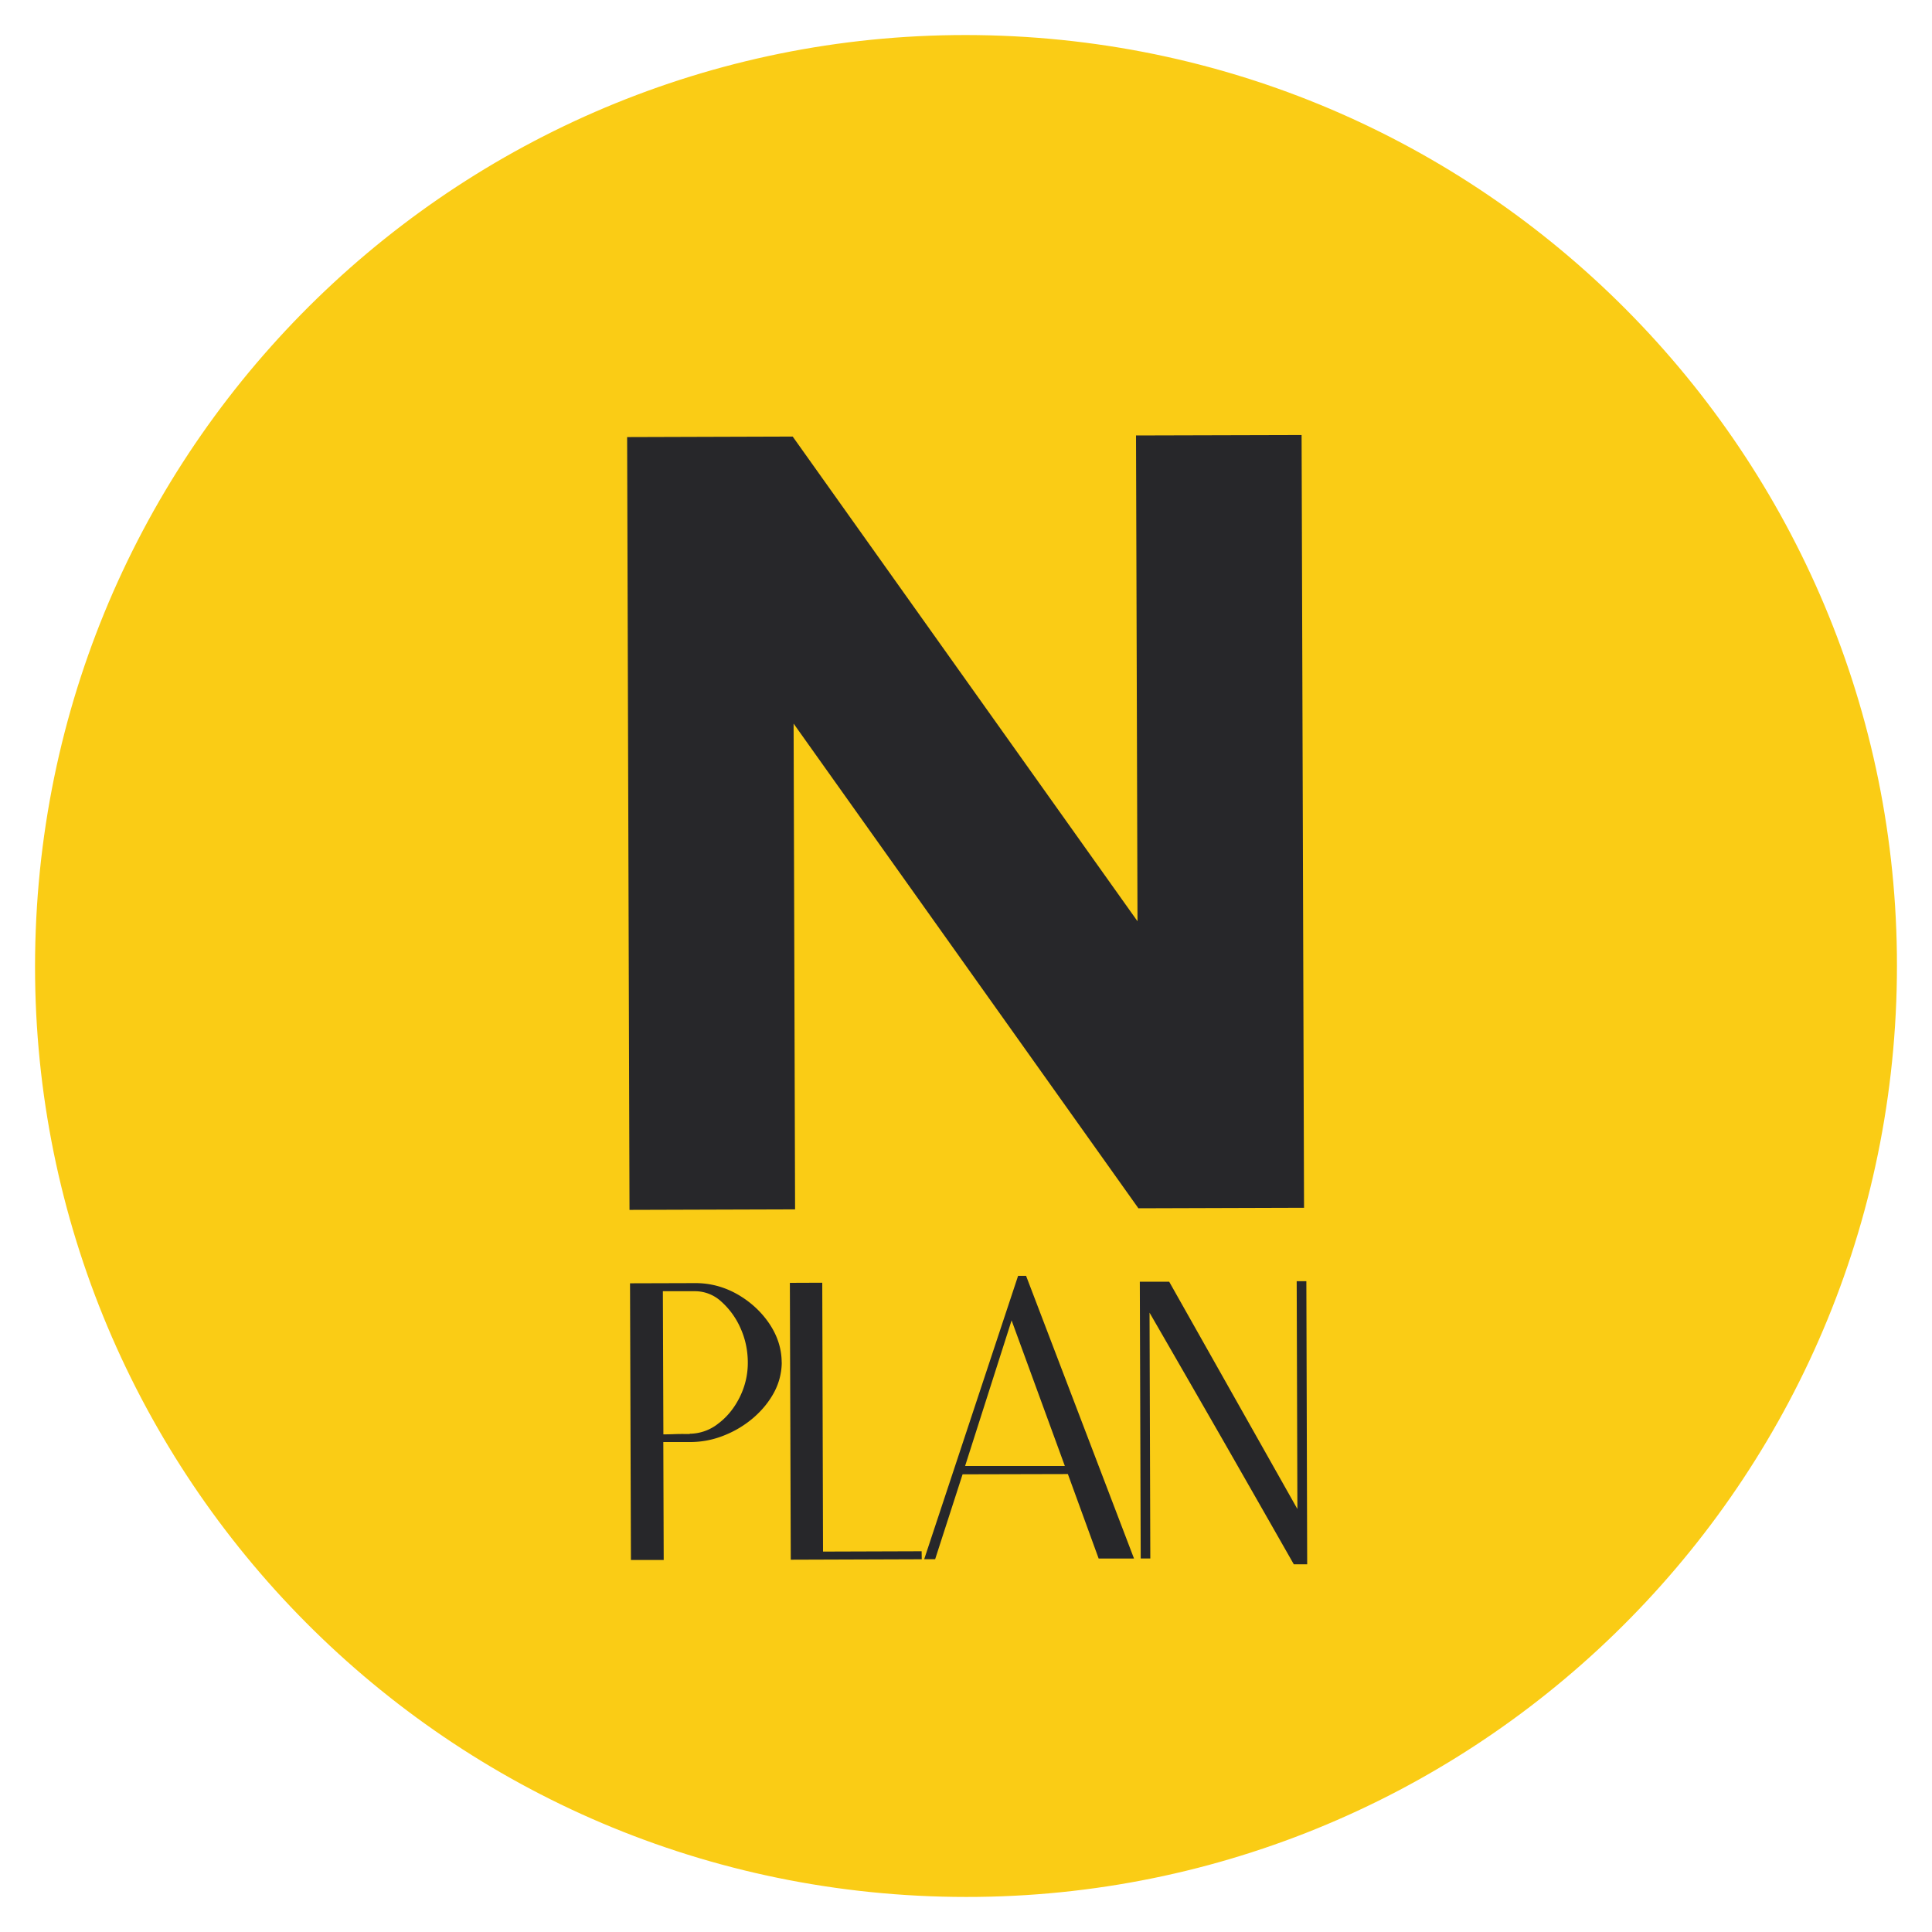 <svg xmlns="http://www.w3.org/2000/svg" width="30" height="30" fill="none"><path fill="#FACC15" d="M29.445 15.555c.306-7.978-5.912-14.694-13.89-15C7.577.248.86 6.467.555 14.445c-.307 7.978 5.912 14.694 13.89 15 7.978.307 14.694-5.912 15-13.89"/><path fill="#27272A" d="m9.775 18.787-.037-12 2.571-.008 5.354 7.526-.023-7.543 2.571-.007.038 11.999-2.572.008-5.354-7.526.023 7.543zM10.71 22.263a.72.72 0 0 0 .442-.157q.207-.155.334-.41.126-.255.126-.536 0-.286-.115-.54a1.2 1.2 0 0 0-.3-.412.6.6 0 0 0-.395-.158h-.509l.008 2.223q.051 0 .15-.003.096-.004.178-.003h.08m1.43-1.11a1 1 0 0 1-.115.456q-.117.221-.32.398a1.6 1.6 0 0 1-.462.279 1.4 1.4 0 0 1-.53.102H10.3l.006 1.831h-.509l-.014-4.296 1.016-.003q.345 0 .652.174.306.176.496.457.19.284.191.602M12.265 19.92l.503-.002.012 4.175 1.531-.005.002.124-2.034.007zM14.985 22.764h1.55l-.827-2.261-.722 2.261zm2.076 1.44-.479-1.315-1.635.004-.426 1.318h-.17l1.458-4.4h.124l1.676 4.39h-.548zM20.146 23.432l-.011-3.538h.15l.013 4.396h-.208q-.558-.98-1.117-1.957-.56-.975-1.123-1.95l.012 3.817h-.149l-.014-4.298h.456z"/></svg>